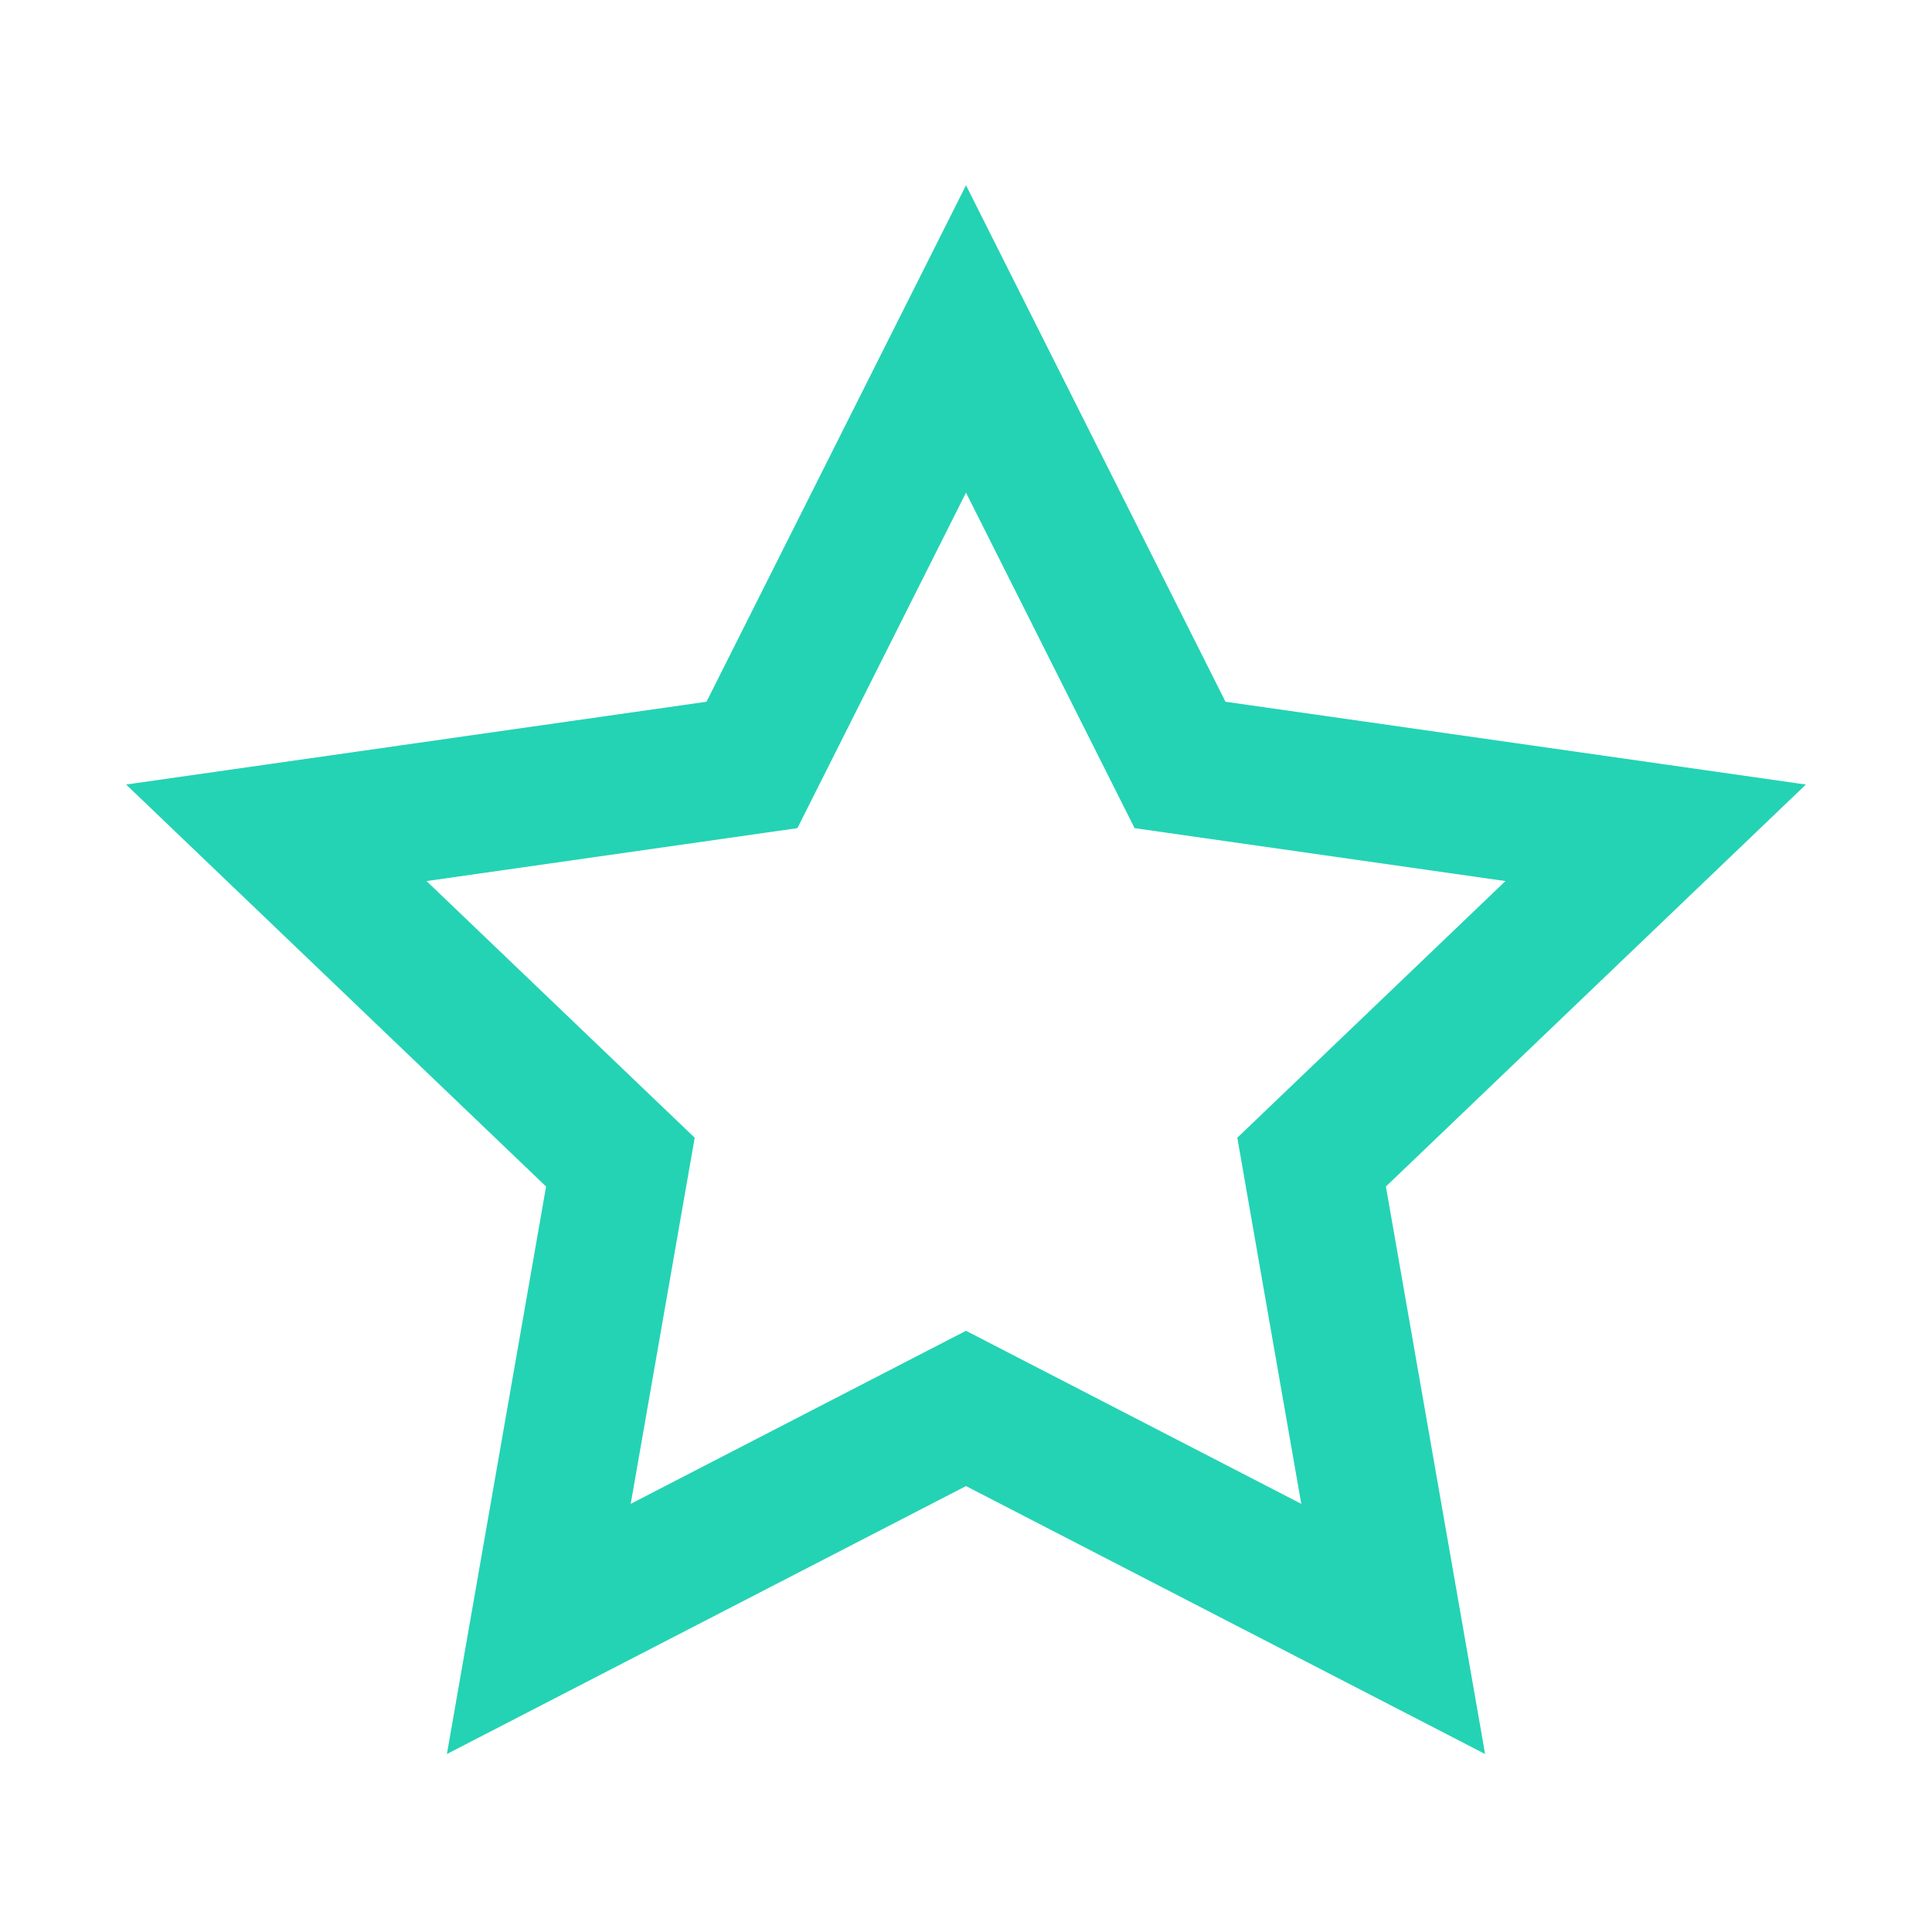 <svg width="70" height="70" viewBox="0 0 70 70" fill="none" xmlns="http://www.w3.org/2000/svg">
<path d="M27.832 26.547L27.245 27.715L25.951 27.9L10.012 30.174L21.514 41.184L22.478 42.106L22.248 43.42L19.522 59.019L33.853 51.622L35 51.03L36.147 51.622L50.478 59.019L47.751 43.42L47.522 42.106L48.485 41.184L59.988 30.174L44.049 27.9L42.755 27.715L42.168 26.547L35 12.281L27.832 26.547Z" stroke="#24D3B4" stroke-width="5"/>
</svg>
